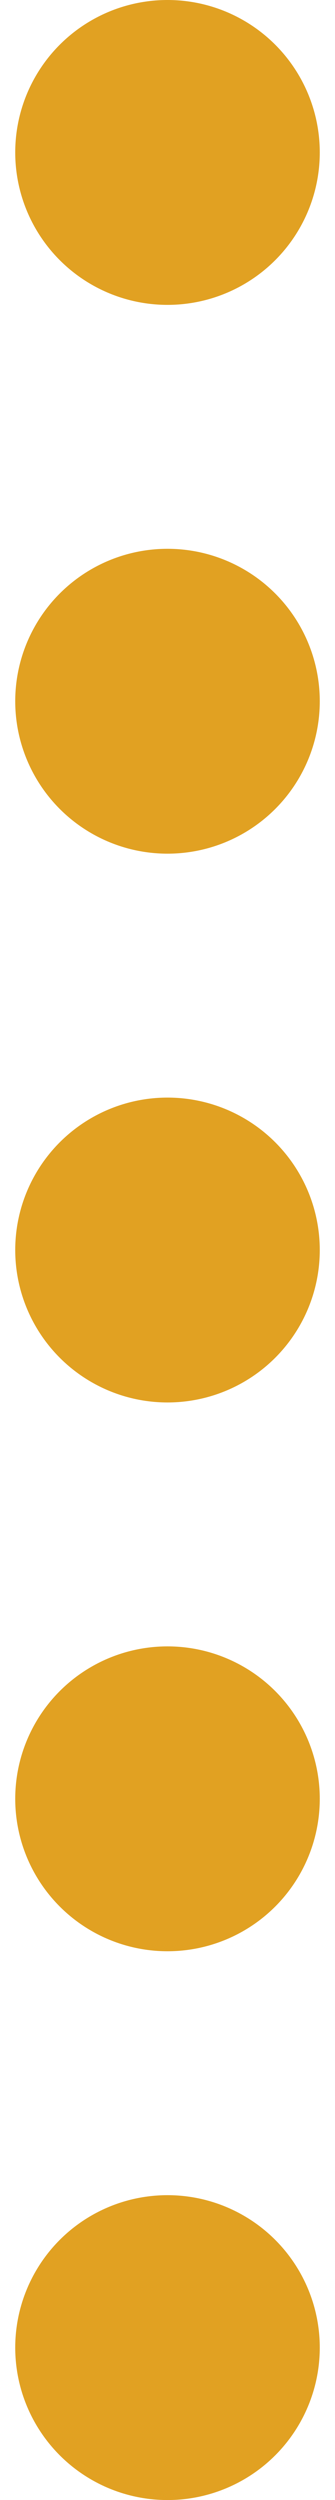 <svg width="11" height="82" viewBox="0 0 11 82" fill="none" xmlns="http://www.w3.org/2000/svg">
<circle cx="5.5" cy="5" r="5" fill="#E1A122"/>
<circle cx="5.5" cy="23" r="5" fill="#E1A122"/>
<circle cx="5.5" cy="41" r="5" fill="#E1A122"/>
<circle cx="5.5" cy="59" r="5" fill="#E1A122"/>
<circle cx="5.5" cy="77" r="5" fill="#E1A122"/>
</svg>
